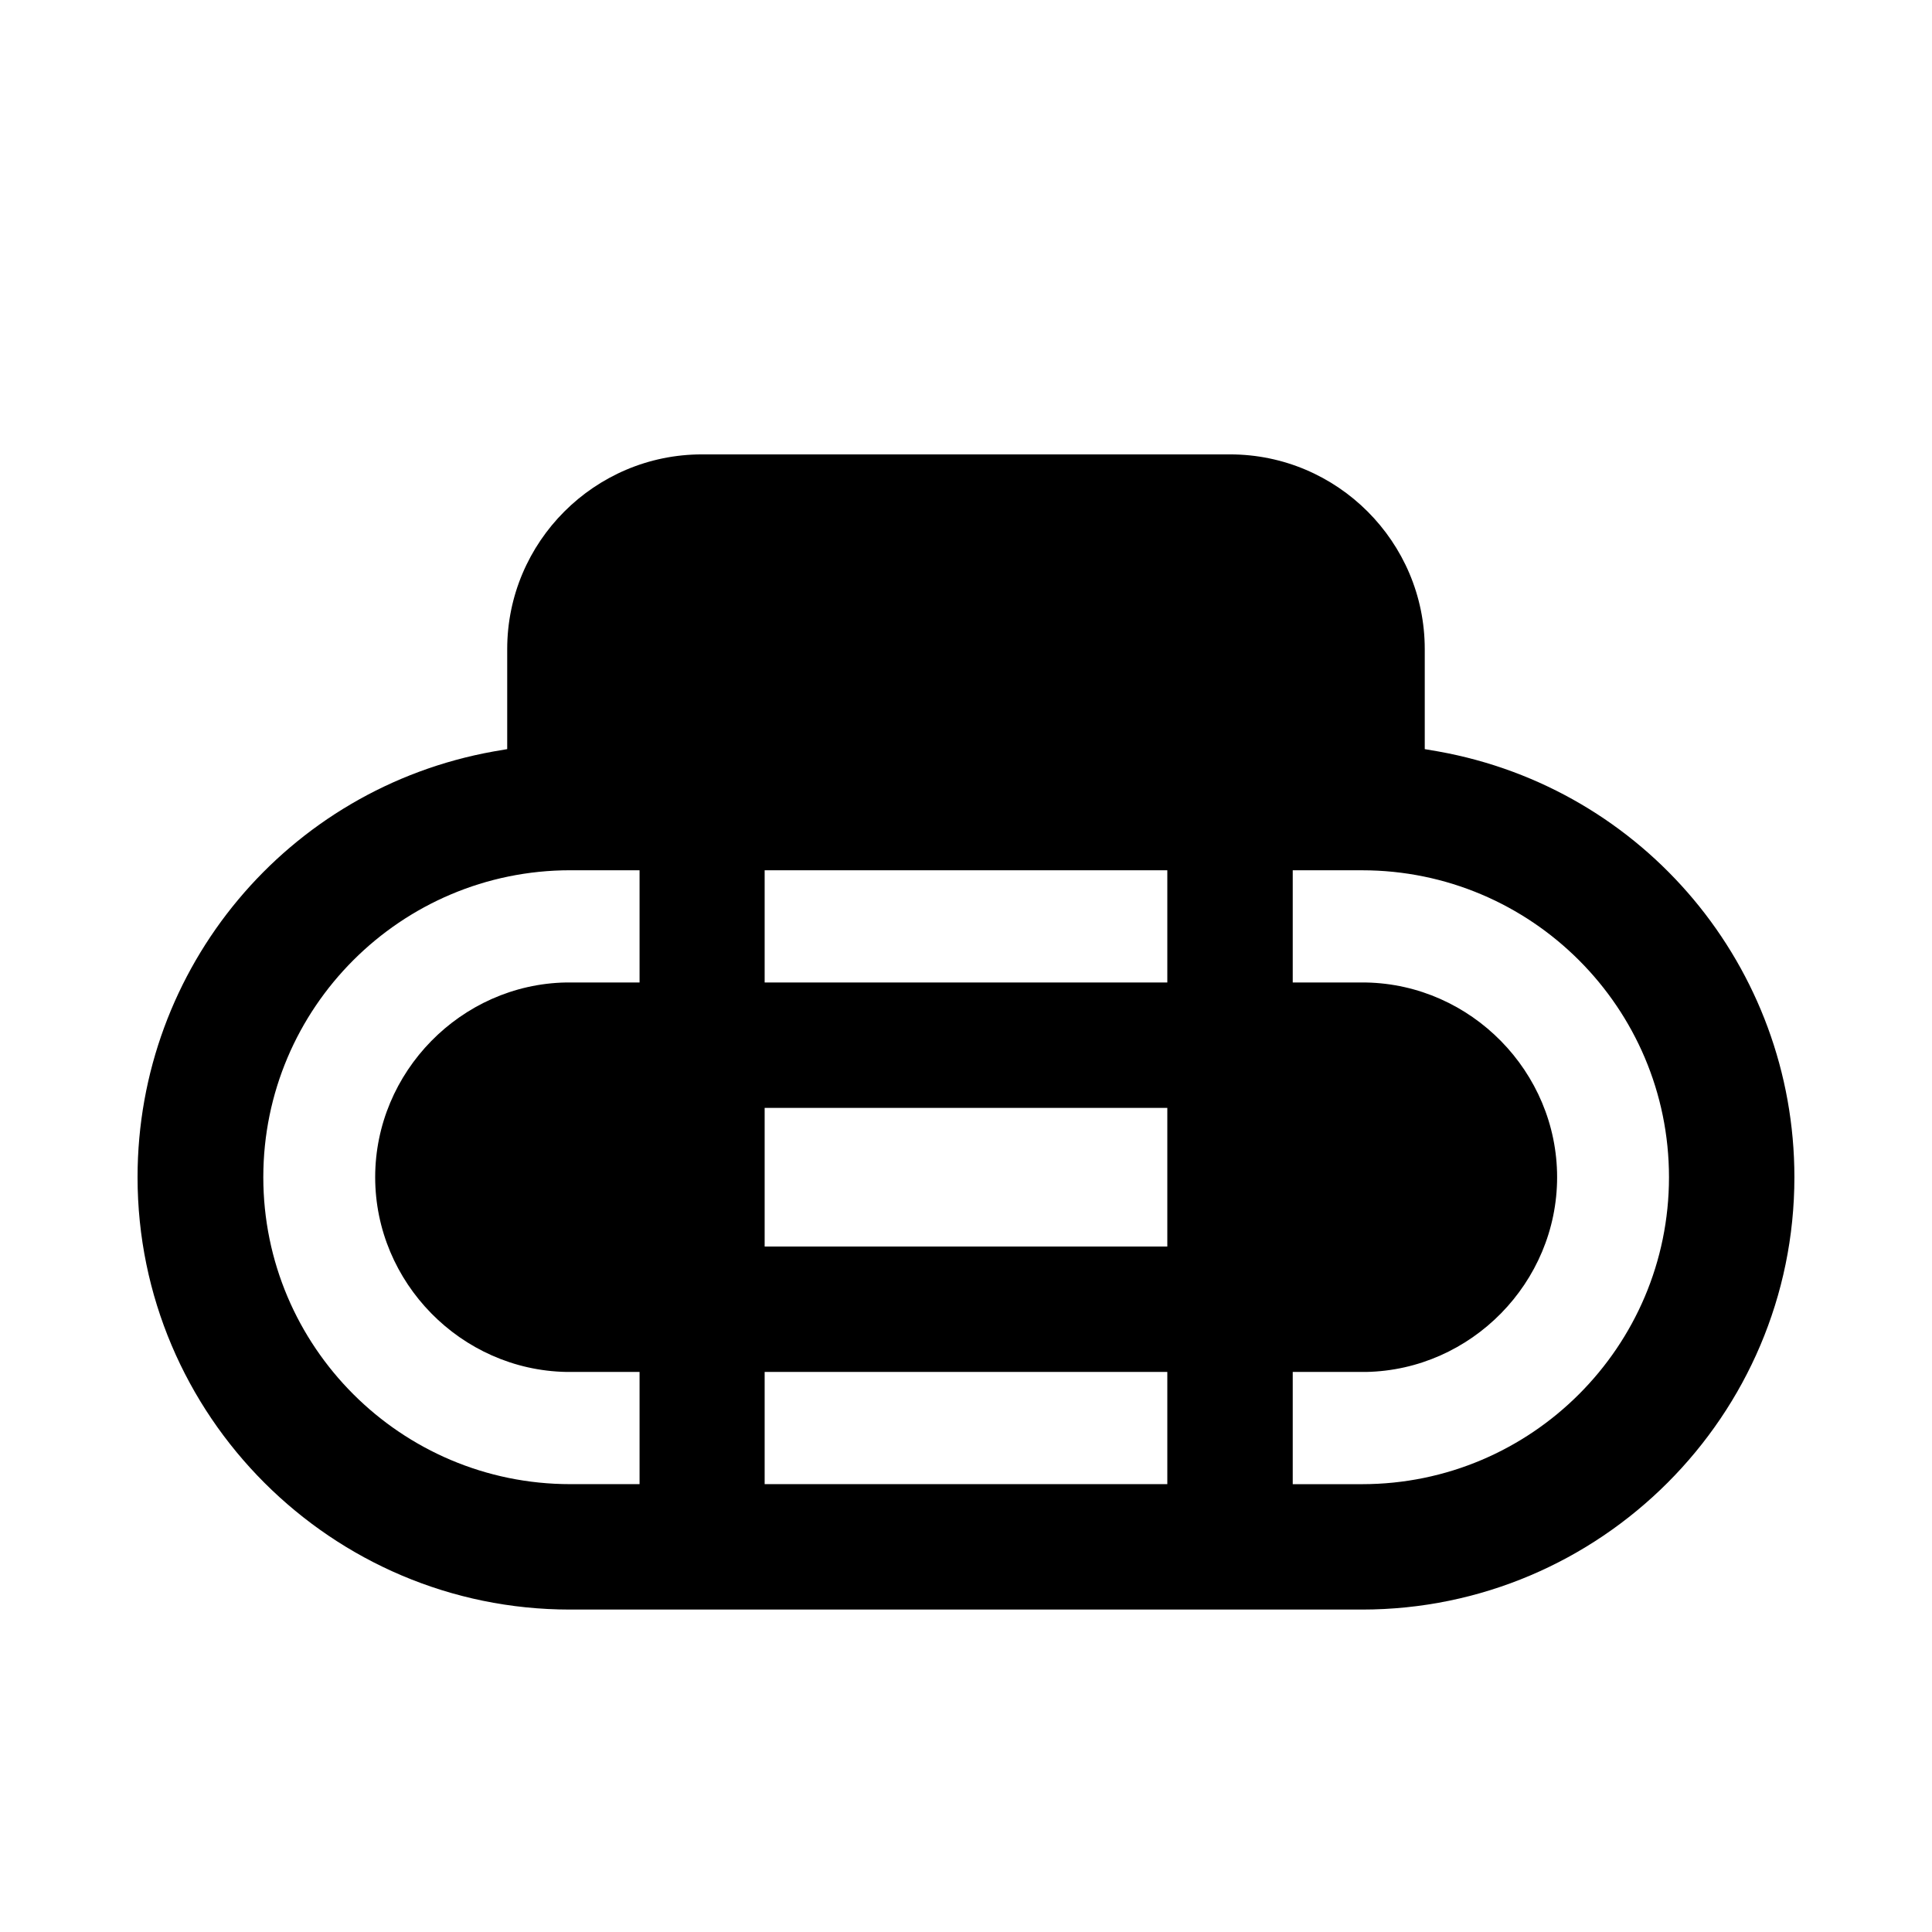 <?xml version="1.0" encoding="UTF-8"?>
<!-- Uploaded to: ICON Repo, www.iconrepo.com, Generator: ICON Repo Mixer Tools -->
<svg fill="#000000" width="800px" height="800px" version="1.1" viewBox="144 144 512 512" xmlns="http://www.w3.org/2000/svg">
 <path d="m525.16 343.14-3.586-0.613v-26.504c0-28.426-23.18-51.605-51.605-51.605h-139.95c-28.426 0-51.605 23.18-51.605 51.605v26.504l-3.586 0.613c-54.668 9.797-94.375 57.289-94.375 112.83 0 63.152 51.43 114.58 114.58 114.58h209.92c63.152 0 114.58-51.43 114.58-114.58 0-55.543-39.711-103.04-94.375-112.83zm-211.76 61.227h-18.367-0.875-0.176c-27.812 0.523-50.555 23.703-50.555 51.605 0 27.902 22.742 51.082 50.645 51.605h0.176 0.875 18.367v29.738h-18.367c-44.871 0-81.344-36.473-81.344-81.344 0-44.871 36.473-81.344 81.344-81.344h18.367v29.738zm139.95 132.95h-106.71v-29.738h106.71zm0-62.977h-106.71v-36.734h106.71zm0-69.973h-106.71v-29.738h106.71zm51.605 132.95h-18.367v-29.738h18.367 0.875 0.176c27.902-0.523 50.645-23.703 50.645-51.605 0-27.902-22.742-51.082-50.645-51.605h-0.176-0.875-18.367v-29.738h18.367c44.871 0 81.344 36.473 81.344 81.344 0 44.871-36.473 81.344-81.344 81.344z"/>
</svg>